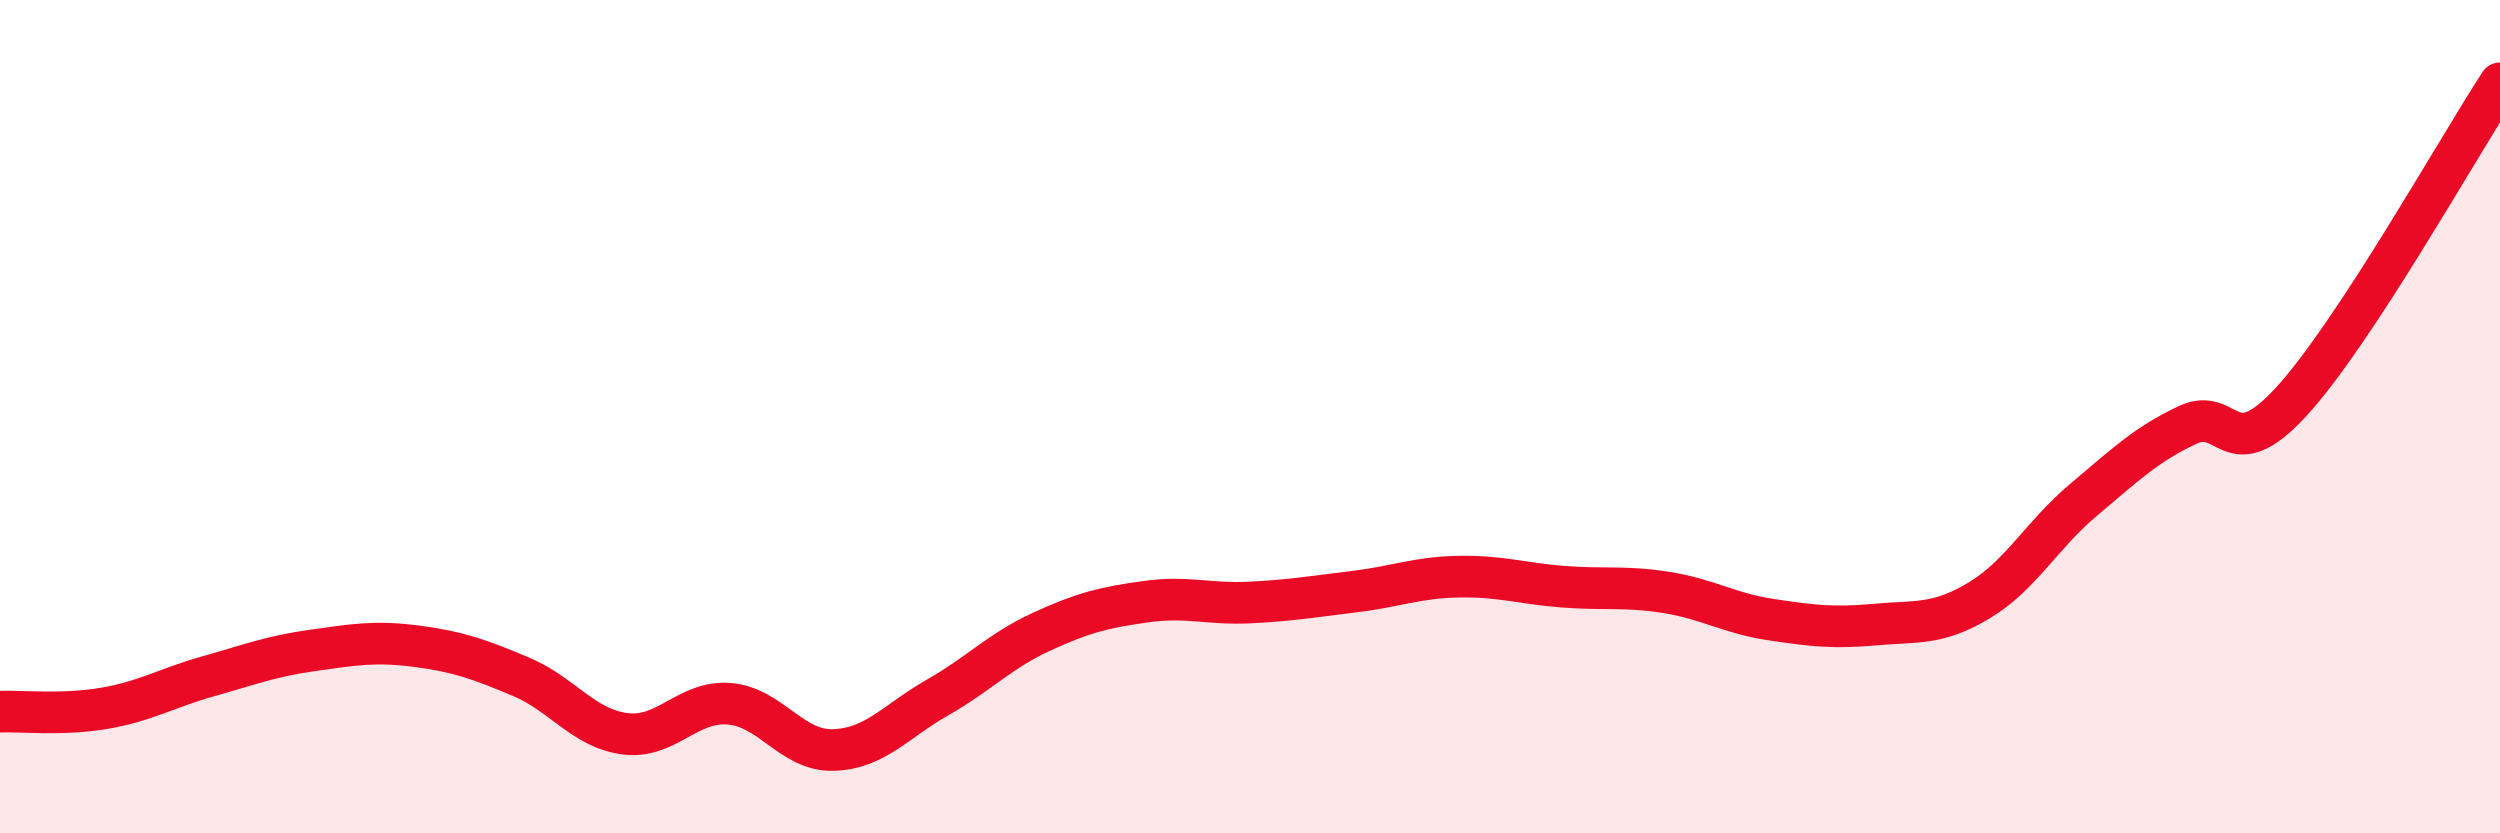 
    <svg width="60" height="20" viewBox="0 0 60 20" xmlns="http://www.w3.org/2000/svg">
      <path
        d="M 0,17.08 C 0.5,17.06 1.5,17.17 2.5,17 C 3.5,16.83 4,16.51 5,16.23 C 6,15.95 6.5,15.75 7.5,15.61 C 8.5,15.47 9,15.38 10,15.51 C 11,15.64 11.5,15.82 12.5,16.24 C 13.5,16.66 14,17.48 15,17.61 C 16,17.74 16.5,16.81 17.5,16.89 C 18.5,16.97 19,18.03 20,18 C 21,17.97 21.5,17.31 22.5,16.74 C 23.5,16.17 24,15.62 25,15.16 C 26,14.7 26.5,14.58 27.5,14.44 C 28.5,14.3 29,14.51 30,14.46 C 31,14.41 31.5,14.32 32.5,14.2 C 33.5,14.08 34,13.86 35,13.84 C 36,13.82 36.5,14 37.5,14.08 C 38.5,14.16 39,14.06 40,14.22 C 41,14.38 41.5,14.72 42.5,14.87 C 43.5,15.02 44,15.08 45,14.99 C 46,14.9 46.5,15.01 47.5,14.41 C 48.5,13.81 49,12.84 50,12 C 51,11.16 51.5,10.67 52.5,10.2 C 53.5,9.73 53.5,11.27 55,9.63 C 56.5,7.99 59,3.53 60,2L60 20L0 20Z"
        fill="#EB0A25"
        opacity="0.1"
        stroke-linecap="round"
        stroke-linejoin="round"
      />
      <path
        d="M 0,17.08 C 0.5,17.06 1.5,17.17 2.5,17 C 3.5,16.83 4,16.51 5,16.23 C 6,15.95 6.5,15.75 7.5,15.61 C 8.5,15.47 9,15.38 10,15.51 C 11,15.64 11.5,15.82 12.5,16.24 C 13.5,16.66 14,17.48 15,17.61 C 16,17.74 16.5,16.81 17.5,16.89 C 18.5,16.97 19,18.03 20,18 C 21,17.97 21.5,17.31 22.5,16.74 C 23.5,16.17 24,15.62 25,15.16 C 26,14.7 26.5,14.58 27.5,14.44 C 28.5,14.3 29,14.51 30,14.46 C 31,14.41 31.5,14.32 32.5,14.2 C 33.5,14.08 34,13.86 35,13.84 C 36,13.82 36.5,14 37.5,14.08 C 38.5,14.16 39,14.06 40,14.22 C 41,14.38 41.5,14.72 42.5,14.87 C 43.5,15.02 44,15.08 45,14.99 C 46,14.9 46.5,15.01 47.5,14.41 C 48.5,13.81 49,12.84 50,12 C 51,11.16 51.5,10.67 52.5,10.2 C 53.5,9.73 53.5,11.27 55,9.63 C 56.5,7.99 59,3.53 60,2"
        stroke="#EB0A25"
        stroke-width="1"
        fill="none"
        stroke-linecap="round"
        stroke-linejoin="round"
      />
    </svg>
  